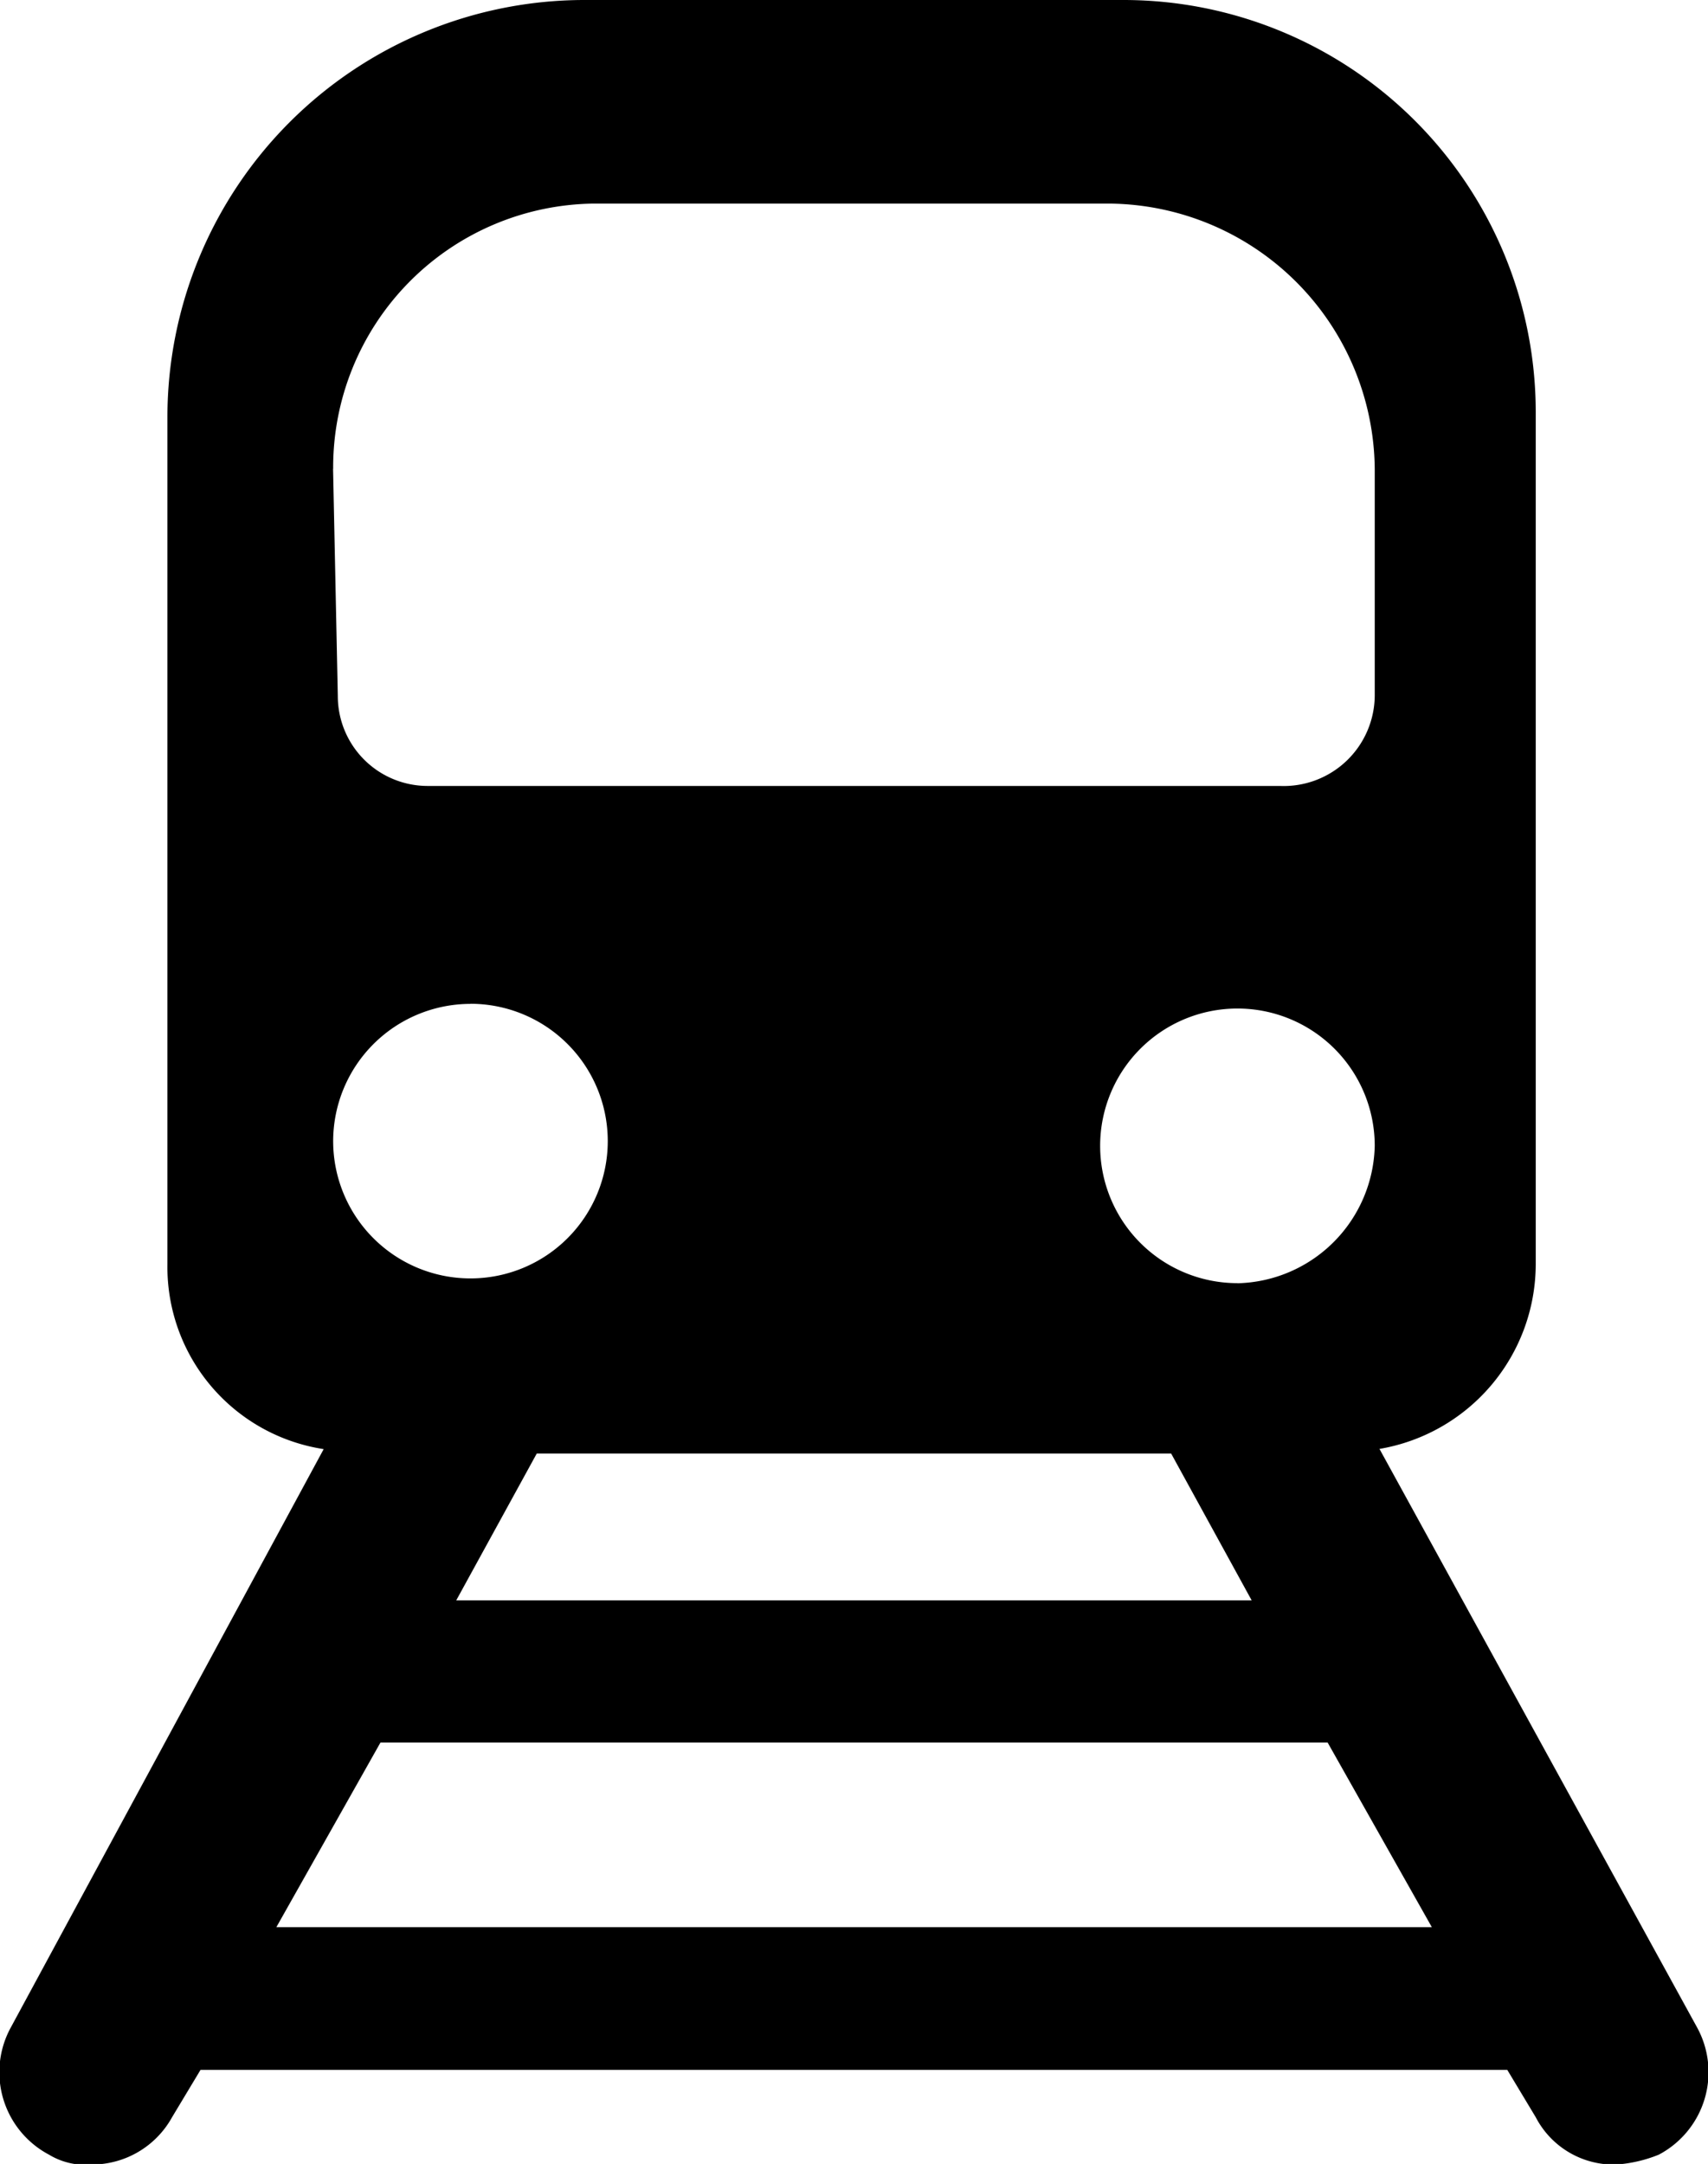 <svg id="_002-underground" data-name="002-underground" xmlns="http://www.w3.org/2000/svg" width="17.292" height="21.905" viewBox="0 0 17.292 21.905">
  <g id="Layer_1_21_">
    <path id="Path_558" data-name="Path 558" d="M78.536,20.515l-3.211-5.848A1.9,1.9,0,0,0,76.907,12.8V4.17A4.173,4.173,0,0,0,72.736,0H67.272a4.224,4.224,0,0,0-4.218,4.218V12.8a1.865,1.865,0,0,0,1.582,1.869l-3.164,5.848a.944.944,0,0,0,.383,1.294.712.712,0,0,0,.431.1.928.928,0,0,0,.815-.479l.288-.479H76.619l.288.479a.89.89,0,0,0,.815.479,1.4,1.4,0,0,0,.431-.1A.944.944,0,0,0,78.536,20.515ZM74.031,16.2H65.978l.815-1.486h6.423Zm-.144-3.211a1.39,1.39,0,1,1,1.39-1.39A1.423,1.423,0,0,1,73.887,12.99ZM64.732,4.745a2.67,2.67,0,0,1,2.636-2.684h5.225a2.711,2.711,0,0,1,2.684,2.684v2.3a.922.922,0,0,1-.959.911H65.69a.91.91,0,0,1-.911-.911l-.048-2.3Zm1.39,5.416a1.39,1.39,0,1,1-1.39,1.39A1.391,1.391,0,0,1,66.122,10.162Zm-1.965,9.347,1.054-1.869H74.8l1.055,1.869Z" transform="translate(-61.359)"/>
  </g>
</svg>

